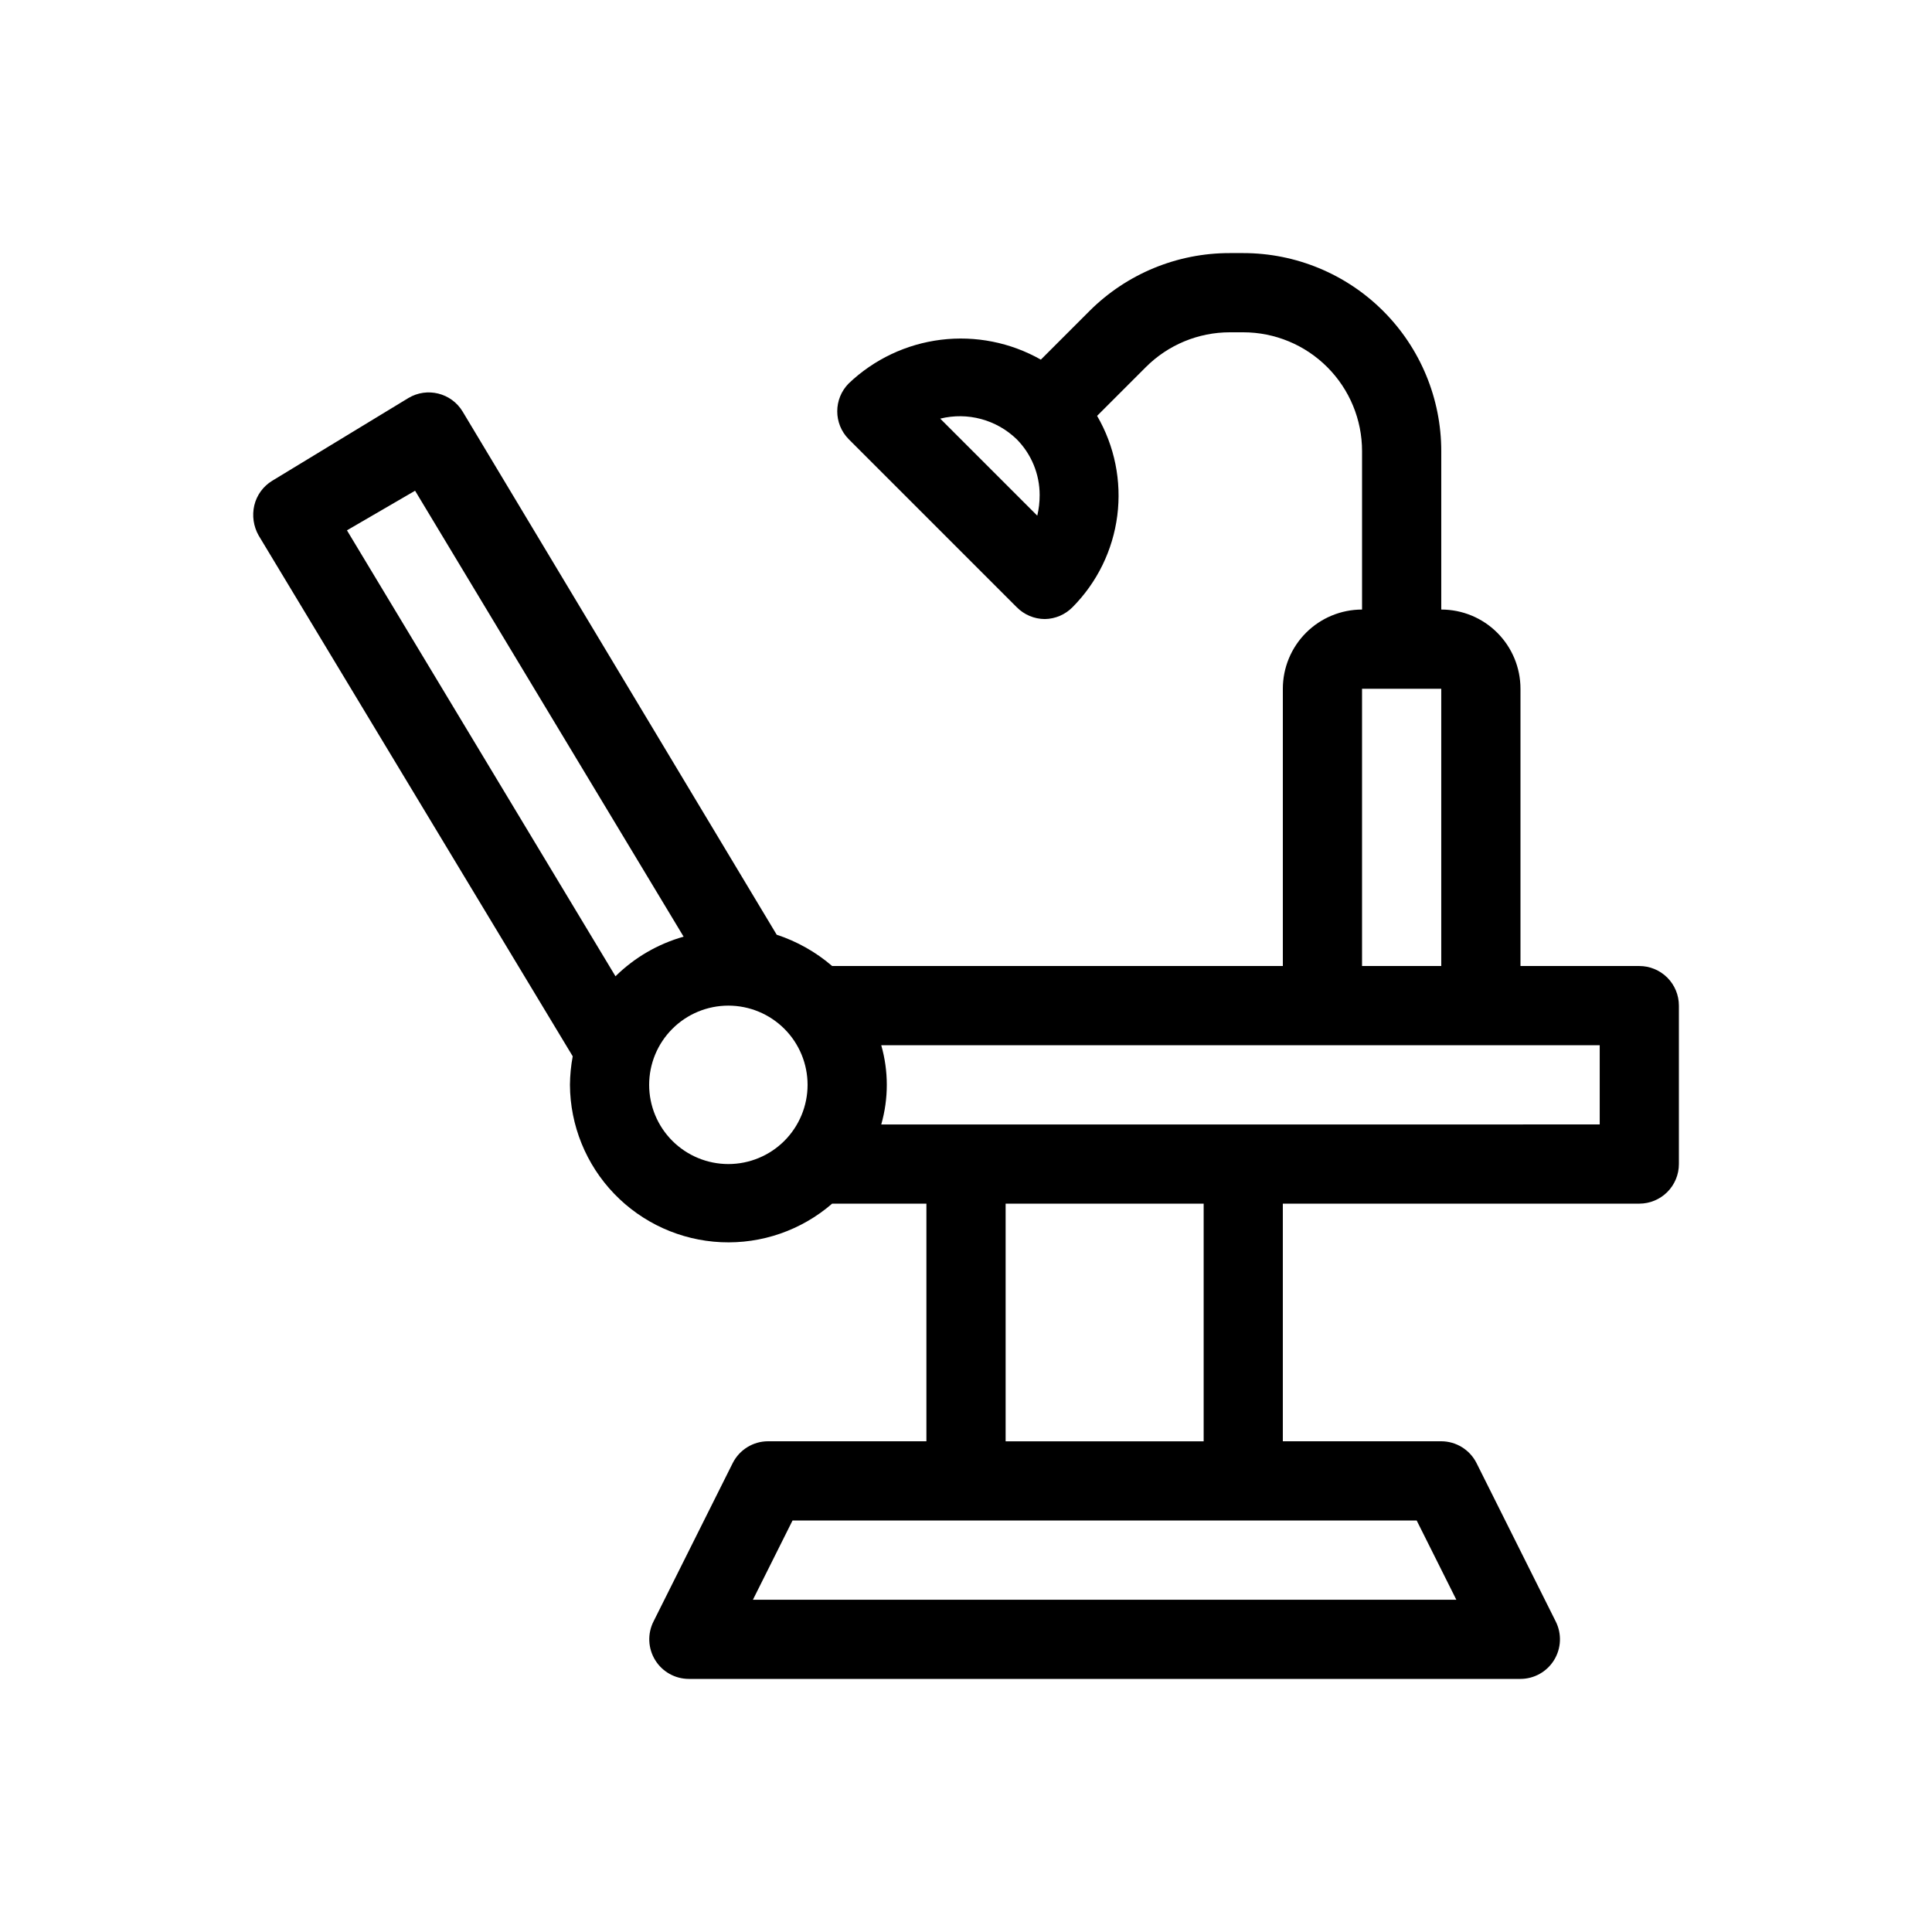<?xml version="1.0" encoding="UTF-8"?>
<!-- Uploaded to: ICON Repo, www.svgrepo.com, Generator: ICON Repo Mixer Tools -->
<svg fill="#000000" width="800px" height="800px" version="1.1" viewBox="144 144 512 512" xmlns="http://www.w3.org/2000/svg">
 <path d="m578.43 400h-31.488v-73.473c0-5.57-2.211-10.906-6.148-14.844-3.934-3.938-9.273-6.148-14.844-6.148v-41.984c0-13.918-5.527-27.27-15.371-37.109-9.84-9.844-23.188-15.371-37.105-15.371h-3.57c-13.93-0.023-27.297 5.488-37.156 15.324l-12.91 12.91c-8.039-4.555-17.328-6.398-26.492-5.266-9.168 1.137-17.727 5.188-24.414 11.562-4.07 4.094-4.07 10.707 0 14.801l44.504 44.504c1.965 2 4.648 3.137 7.453 3.148 2.766-0.039 5.41-1.172 7.348-3.148 6.512-6.559 10.68-15.078 11.855-24.246 1.176-9.164-0.703-18.465-5.348-26.453l12.91-12.91c5.898-5.906 13.902-9.227 22.25-9.234h3.57c8.348 0 16.359 3.316 22.262 9.223 5.906 5.906 9.223 13.914 9.223 22.266v41.984c-5.566 0-10.906 2.211-14.844 6.148-3.934 3.938-6.148 9.273-6.148 14.844v73.473h-119.44c-4.309-3.703-9.301-6.519-14.695-8.293l-83.234-138.65c-2.992-4.949-9.422-6.543-14.379-3.57l-36.105 21.938c-2.379 1.457-4.078 3.797-4.723 6.508-0.629 2.711-0.215 5.555 1.152 7.977l83.234 138.02c-0.465 2.492-0.711 5.019-0.734 7.559 0.059 10.762 4.25 21.09 11.707 28.852 7.457 7.762 17.609 12.359 28.363 12.852 10.75 0.492 21.281-3.168 29.414-10.215h24.98v62.977l-41.984-0.004c-3.953 0.012-7.562 2.246-9.344 5.773l-20.992 41.984c-1.637 3.25-1.473 7.113 0.43 10.215 1.902 3.102 5.273 4.996 8.914 5.004h220.41c3.641-0.008 7.012-1.902 8.914-5.004 1.902-3.102 2.066-6.965 0.43-10.215l-20.992-41.984c-1.777-3.527-5.391-5.762-9.344-5.773h-41.984v-62.973h94.465c2.785 0 5.453-1.109 7.422-3.074 1.969-1.969 3.074-4.641 3.074-7.422v-41.984c0-2.785-1.105-5.453-3.074-7.422s-4.637-3.074-7.422-3.074zm-159.54-119.34-25.715-25.715v-0.004c7.242-1.797 14.898 0.266 20.258 5.461 3.902 3.934 6.094 9.254 6.086 14.797 0.004 1.84-0.207 3.672-0.629 5.461zm86.066 45.867h20.992v73.473h-20.992zm-269.01-41.984 18.055-10.496 71.164 118.18h-0.004c-6.805 1.922-13.016 5.535-18.051 10.496zm80.086 146.95c0-5.57 2.211-10.91 6.148-14.844 3.938-3.938 9.273-6.148 14.844-6.148 5.566 0 10.906 2.211 14.844 6.148 3.934 3.934 6.148 9.273 6.148 14.844 0 5.566-2.215 10.906-6.148 14.844-3.938 3.934-9.277 6.148-14.844 6.148-5.57 0-10.906-2.215-14.844-6.148-3.938-3.938-6.148-9.277-6.148-14.844zm213.91 136.45h-186.41l10.496-20.992h165.41zm-66.961-41.984h-52.48v-62.973h52.48zm104.96-83.969-190.4 0.004c1.961-6.863 1.961-14.133 0-20.992h190.4z"/>
</svg>